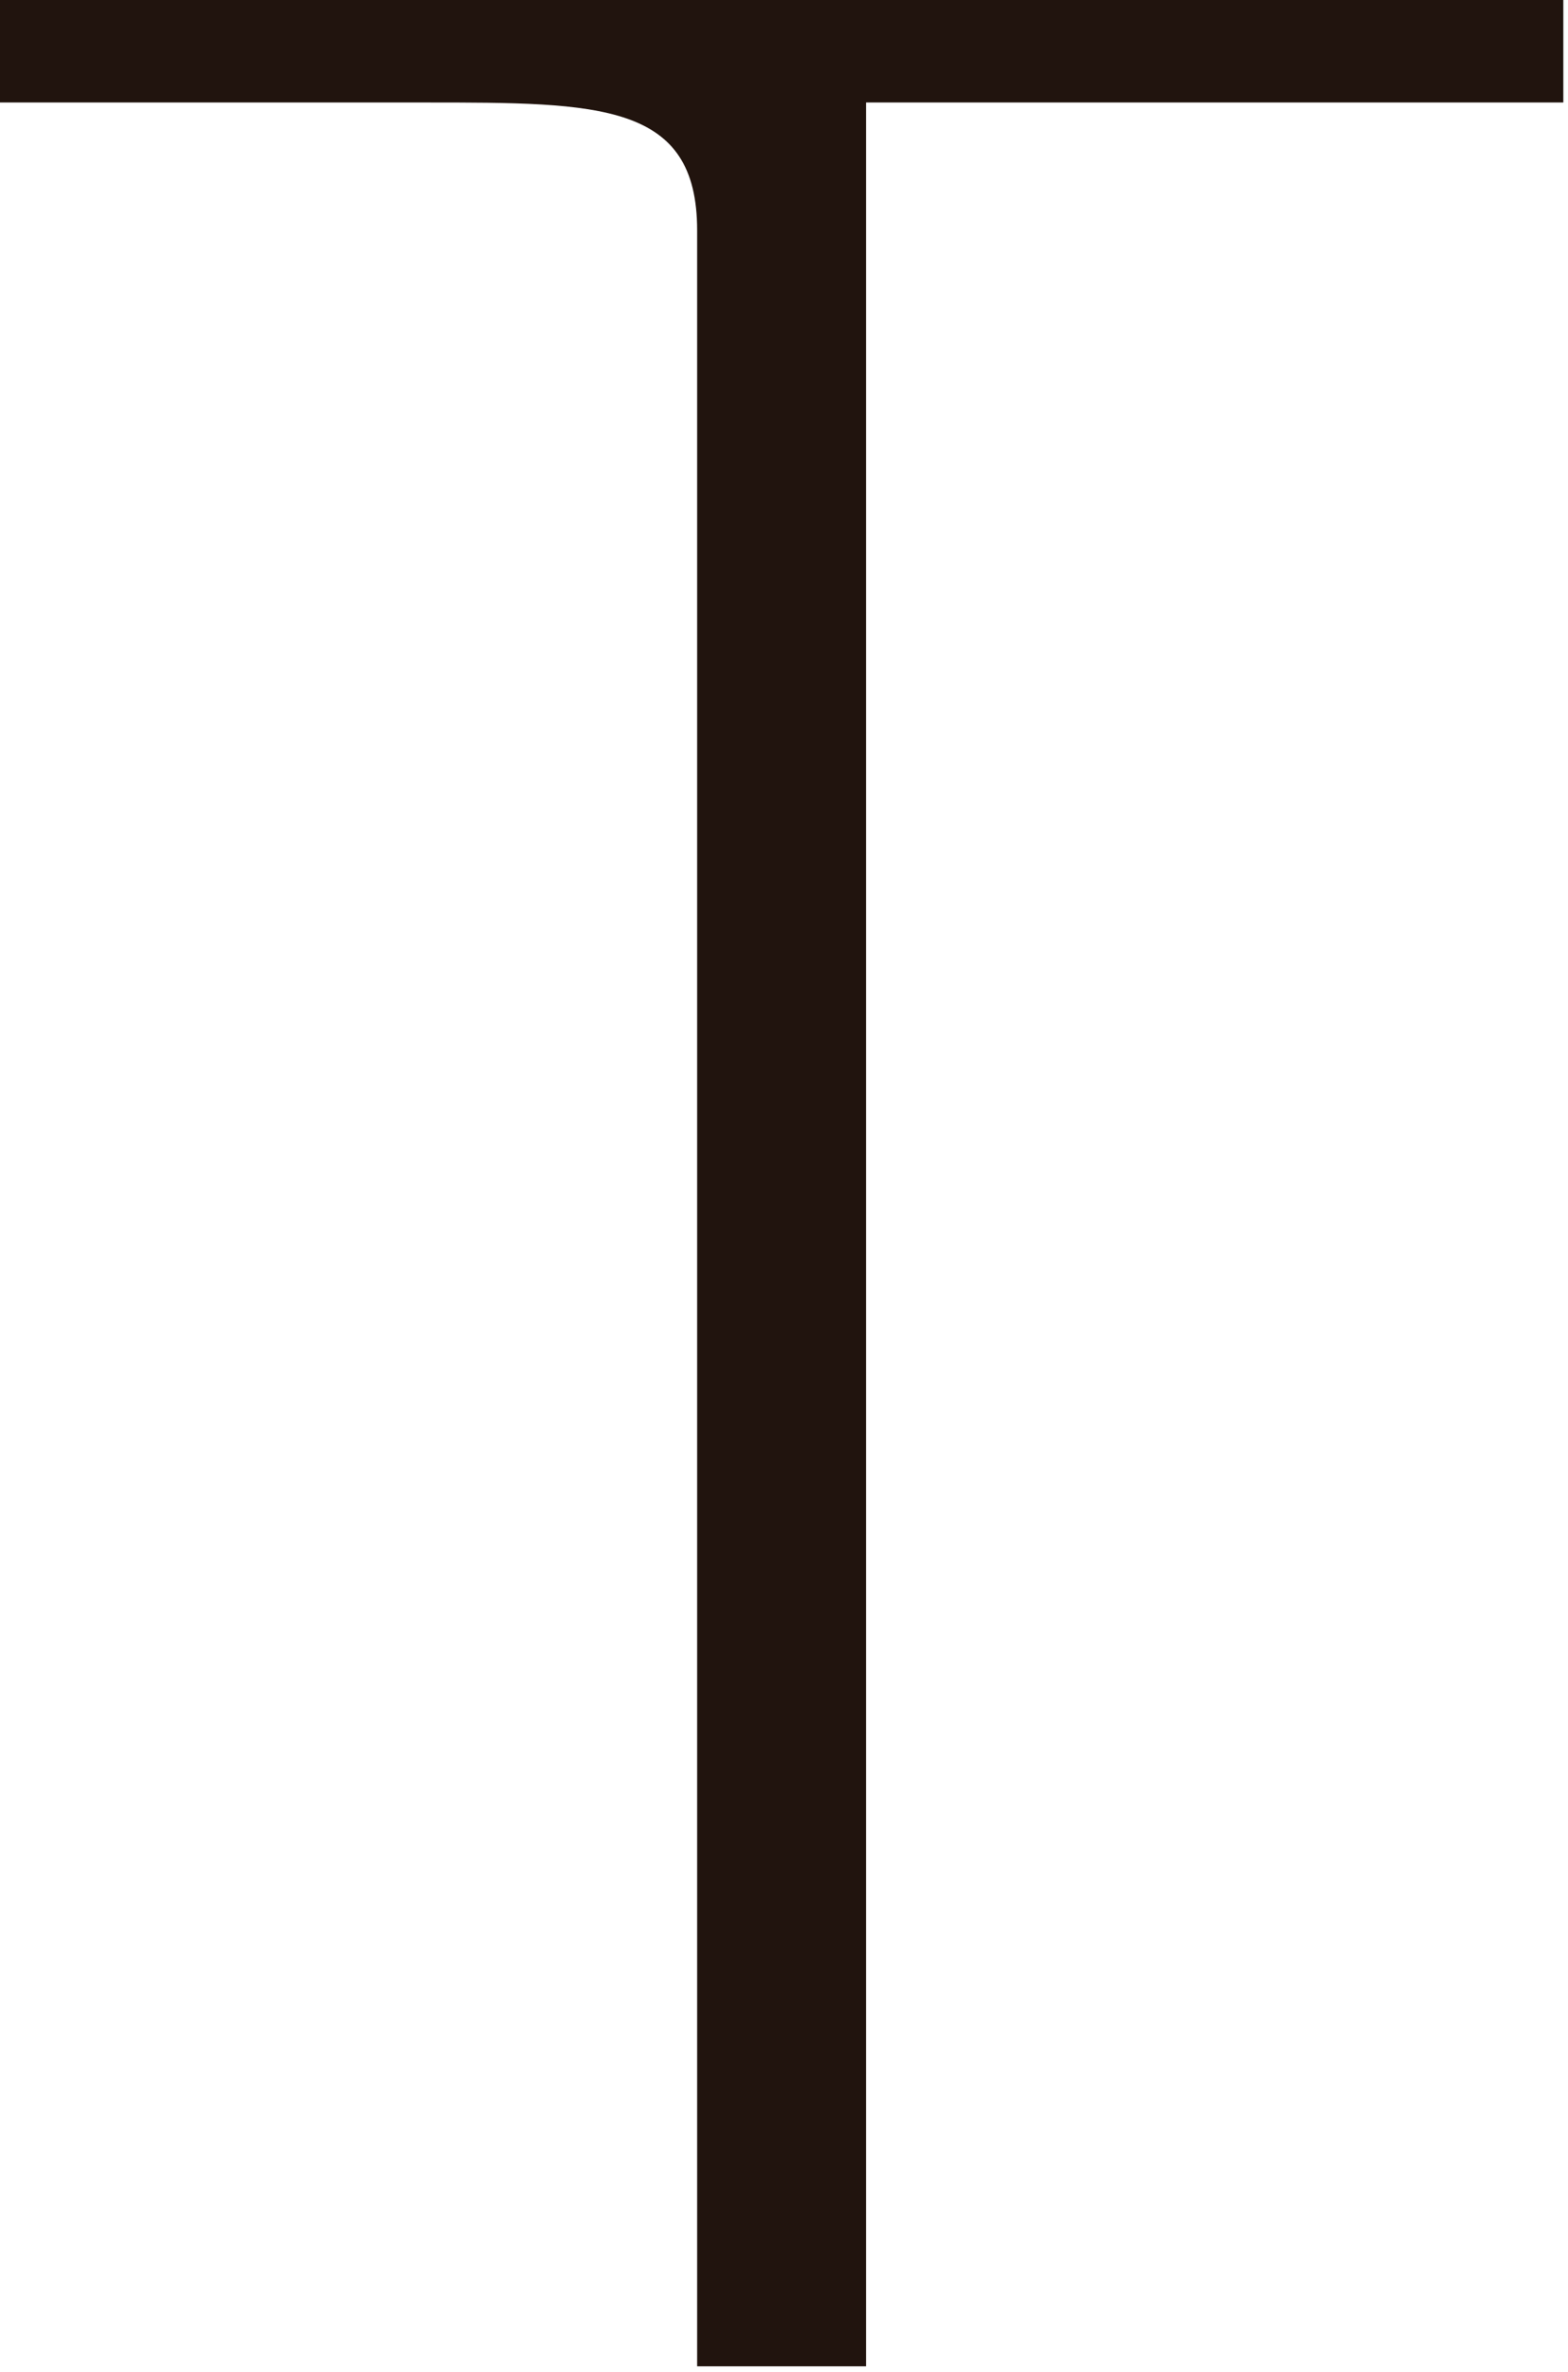 <svg xmlns="http://www.w3.org/2000/svg" width="166" height="251" viewBox="0 0 166 251" fill="none"><path d="M91.691 250.401V10.847H165.505V0H0V10.847H45.074C63.482 10.847 73.805 10.847 73.805 24.373V250.392H91.691V250.401Z" fill="#21140E"></path></svg>